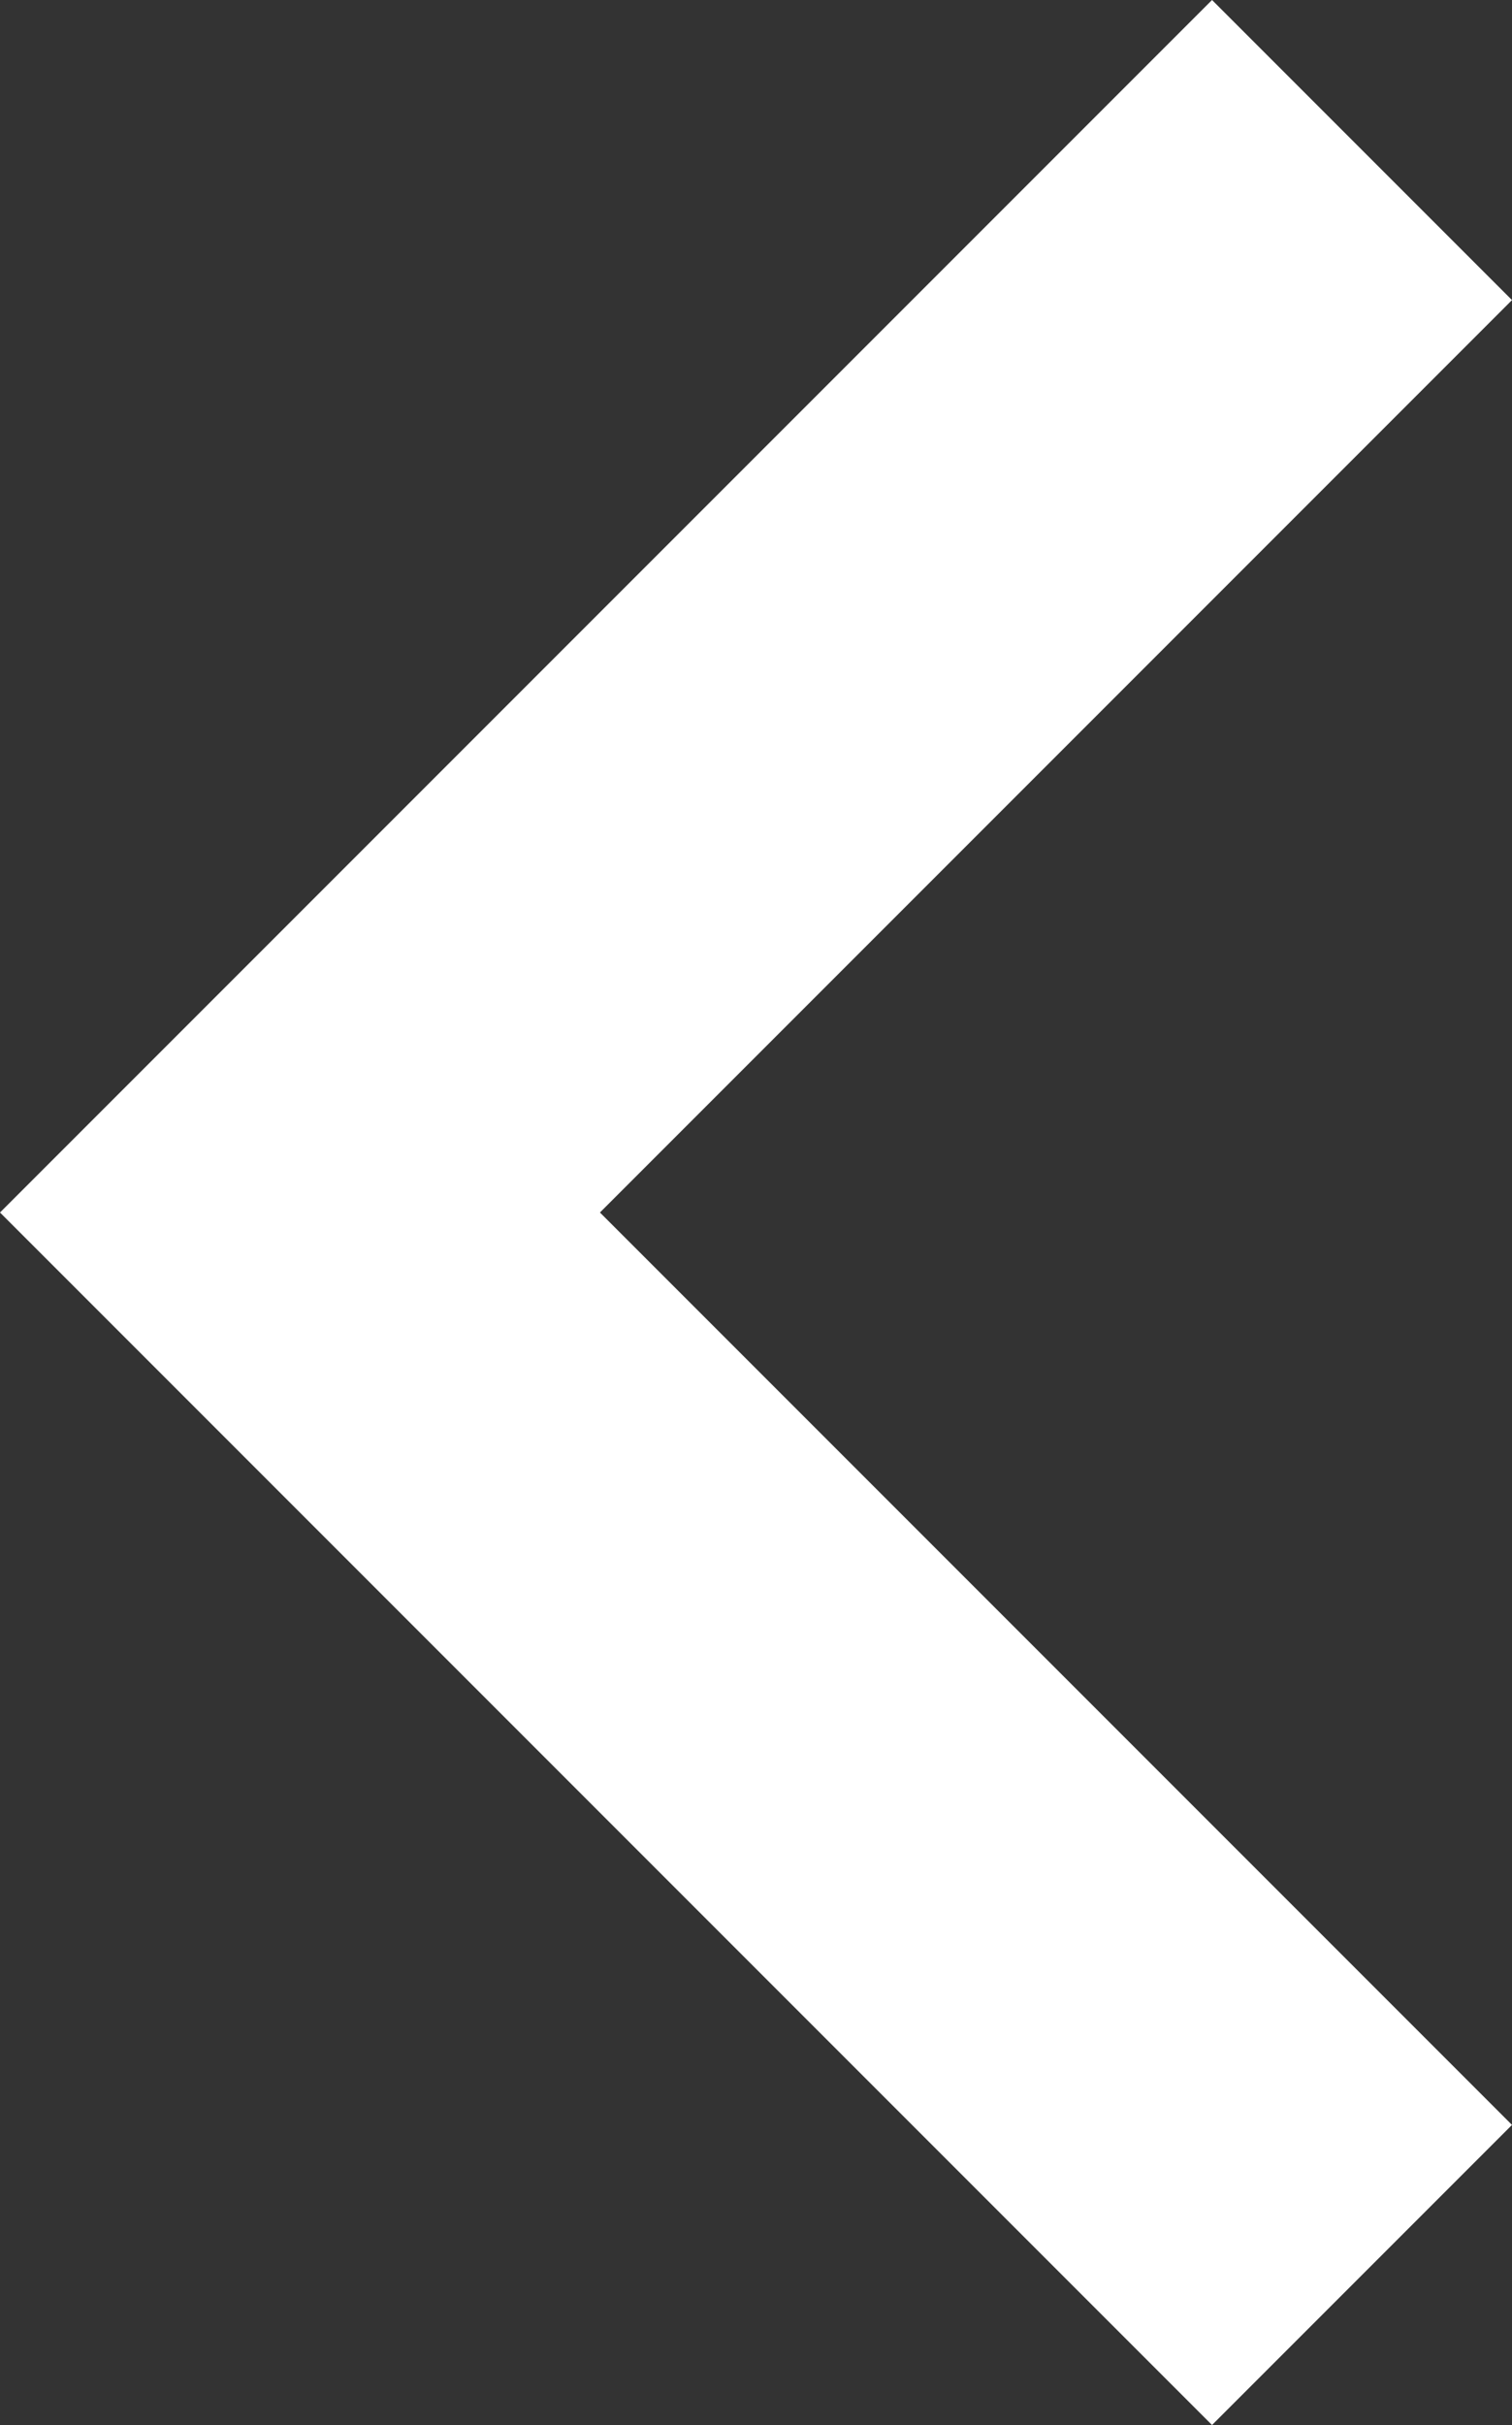 <svg xmlns="http://www.w3.org/2000/svg" viewBox="0 0 4.99 8"><rect x="0" y="0" width="4.99" height="8" fill="#333333" stroke="none"/><defs><style>.cls-1{fill:#fff;}</style></defs><title>back_arrow_w</title><g id="Слой_2" data-name="Слой 2"><g id="NAVIGATION"><polygon class="cls-1" points="0 4 4 0 4.99 0.99 1.98 4 4.99 7.01 4 8 0 4"/></g></g></svg>